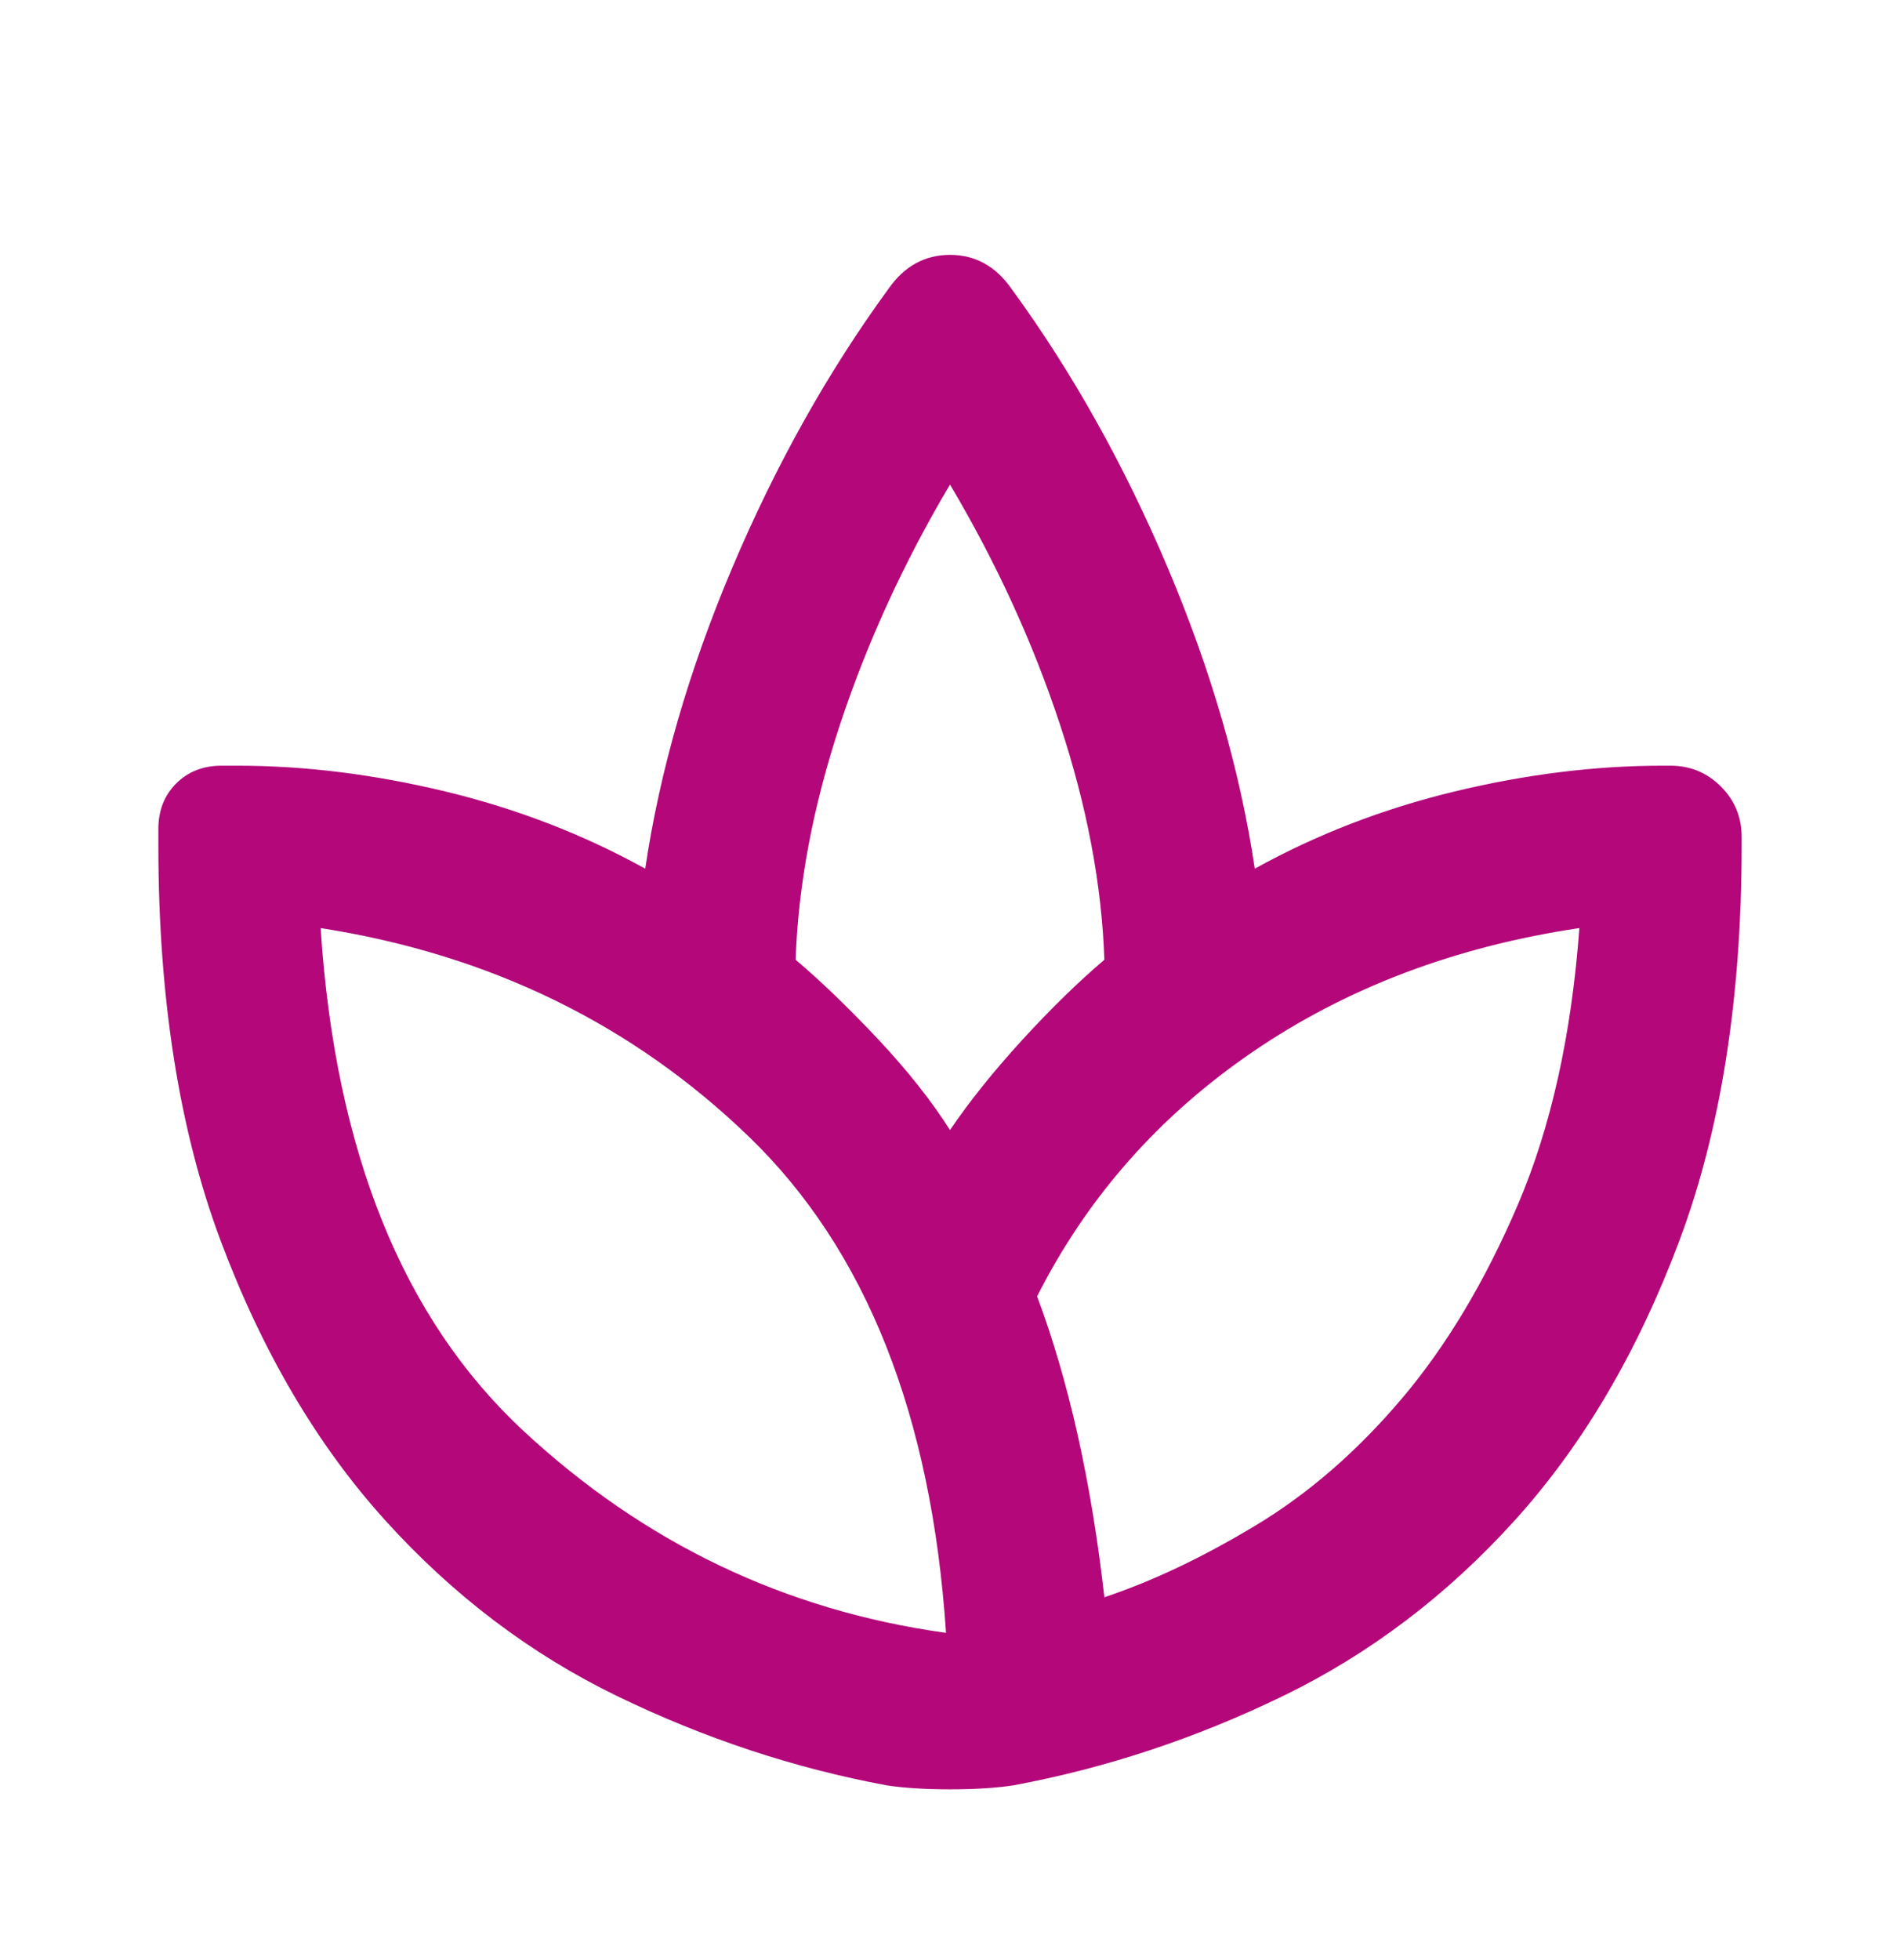 <svg width="32" height="33" viewBox="0 0 32 33" fill="none" xmlns="http://www.w3.org/2000/svg">
<mask id="mask0_804_5358" style="mask-type:alpha" maskUnits="userSpaceOnUse" x="0" y="0" width="32" height="33">
<rect y="0.892" width="32" height="32" fill="#D9D9D9"/>
</mask>
<g mask="url(#mask0_804_5358)">
<path d="M14.933 30.058C13.378 29.769 11.867 29.269 10.4 28.558C8.933 27.847 7.628 26.858 6.483 25.591C5.339 24.325 4.417 22.758 3.717 20.891C3.017 19.025 2.667 16.802 2.667 14.225V13.958C2.667 13.647 2.767 13.391 2.967 13.191C3.167 12.991 3.422 12.891 3.733 12.891H4C5.133 12.891 6.3 13.036 7.5 13.325C8.7 13.614 9.822 14.047 10.867 14.625C11.111 12.98 11.6 11.291 12.333 9.558C13.067 7.825 13.944 6.258 14.967 4.858C15.233 4.48 15.578 4.291 16 4.291C16.422 4.291 16.767 4.48 17.033 4.858C18.056 6.258 18.933 7.825 19.667 9.558C20.4 11.291 20.889 12.98 21.133 14.625C22.178 14.047 23.3 13.614 24.5 13.325C25.7 13.036 26.867 12.891 28 12.891H28.133C28.467 12.891 28.75 13.008 28.983 13.241C29.217 13.475 29.333 13.758 29.333 14.091V14.225C29.333 16.802 28.983 19.025 28.283 20.891C27.583 22.758 26.661 24.325 25.517 25.591C24.372 26.858 23.067 27.847 21.6 28.558C20.133 29.269 18.622 29.769 17.067 30.058C16.778 30.102 16.422 30.125 16 30.125C15.578 30.125 15.222 30.102 14.933 30.058ZM15.933 27.491C15.689 23.825 14.583 21.041 12.617 19.141C10.65 17.241 8.244 16.069 5.4 15.625C5.356 15.625 5.356 15.625 5.4 15.625C5.644 19.38 6.783 22.203 8.817 24.091C10.85 25.98 13.222 27.114 15.933 27.491C15.978 27.514 15.978 27.519 15.933 27.508C15.889 27.497 15.889 27.491 15.933 27.491ZM13.4 16.158C13.845 16.536 14.311 16.986 14.8 17.508C15.289 18.03 15.689 18.536 16 19.025C16.333 18.536 16.739 18.03 17.217 17.508C17.695 16.986 18.156 16.536 18.6 16.158C18.556 14.891 18.306 13.569 17.85 12.191C17.395 10.814 16.778 9.469 16 8.158C15.222 9.469 14.606 10.814 14.15 12.191C13.694 13.569 13.444 14.891 13.4 16.158ZM17.467 21.825C17.733 22.536 17.961 23.314 18.15 24.158C18.339 25.003 18.489 25.914 18.6 26.891C19.4 26.625 20.244 26.225 21.133 25.691C22.022 25.158 22.845 24.447 23.6 23.558C24.356 22.669 25.011 21.575 25.567 20.275C26.122 18.975 26.467 17.425 26.6 15.625C26.6 15.58 26.6 15.58 26.6 15.625C24.511 15.936 22.678 16.63 21.1 17.708C19.522 18.786 18.311 20.158 17.467 21.825Z" fill="#B3077A"/>
</g>
</svg>
